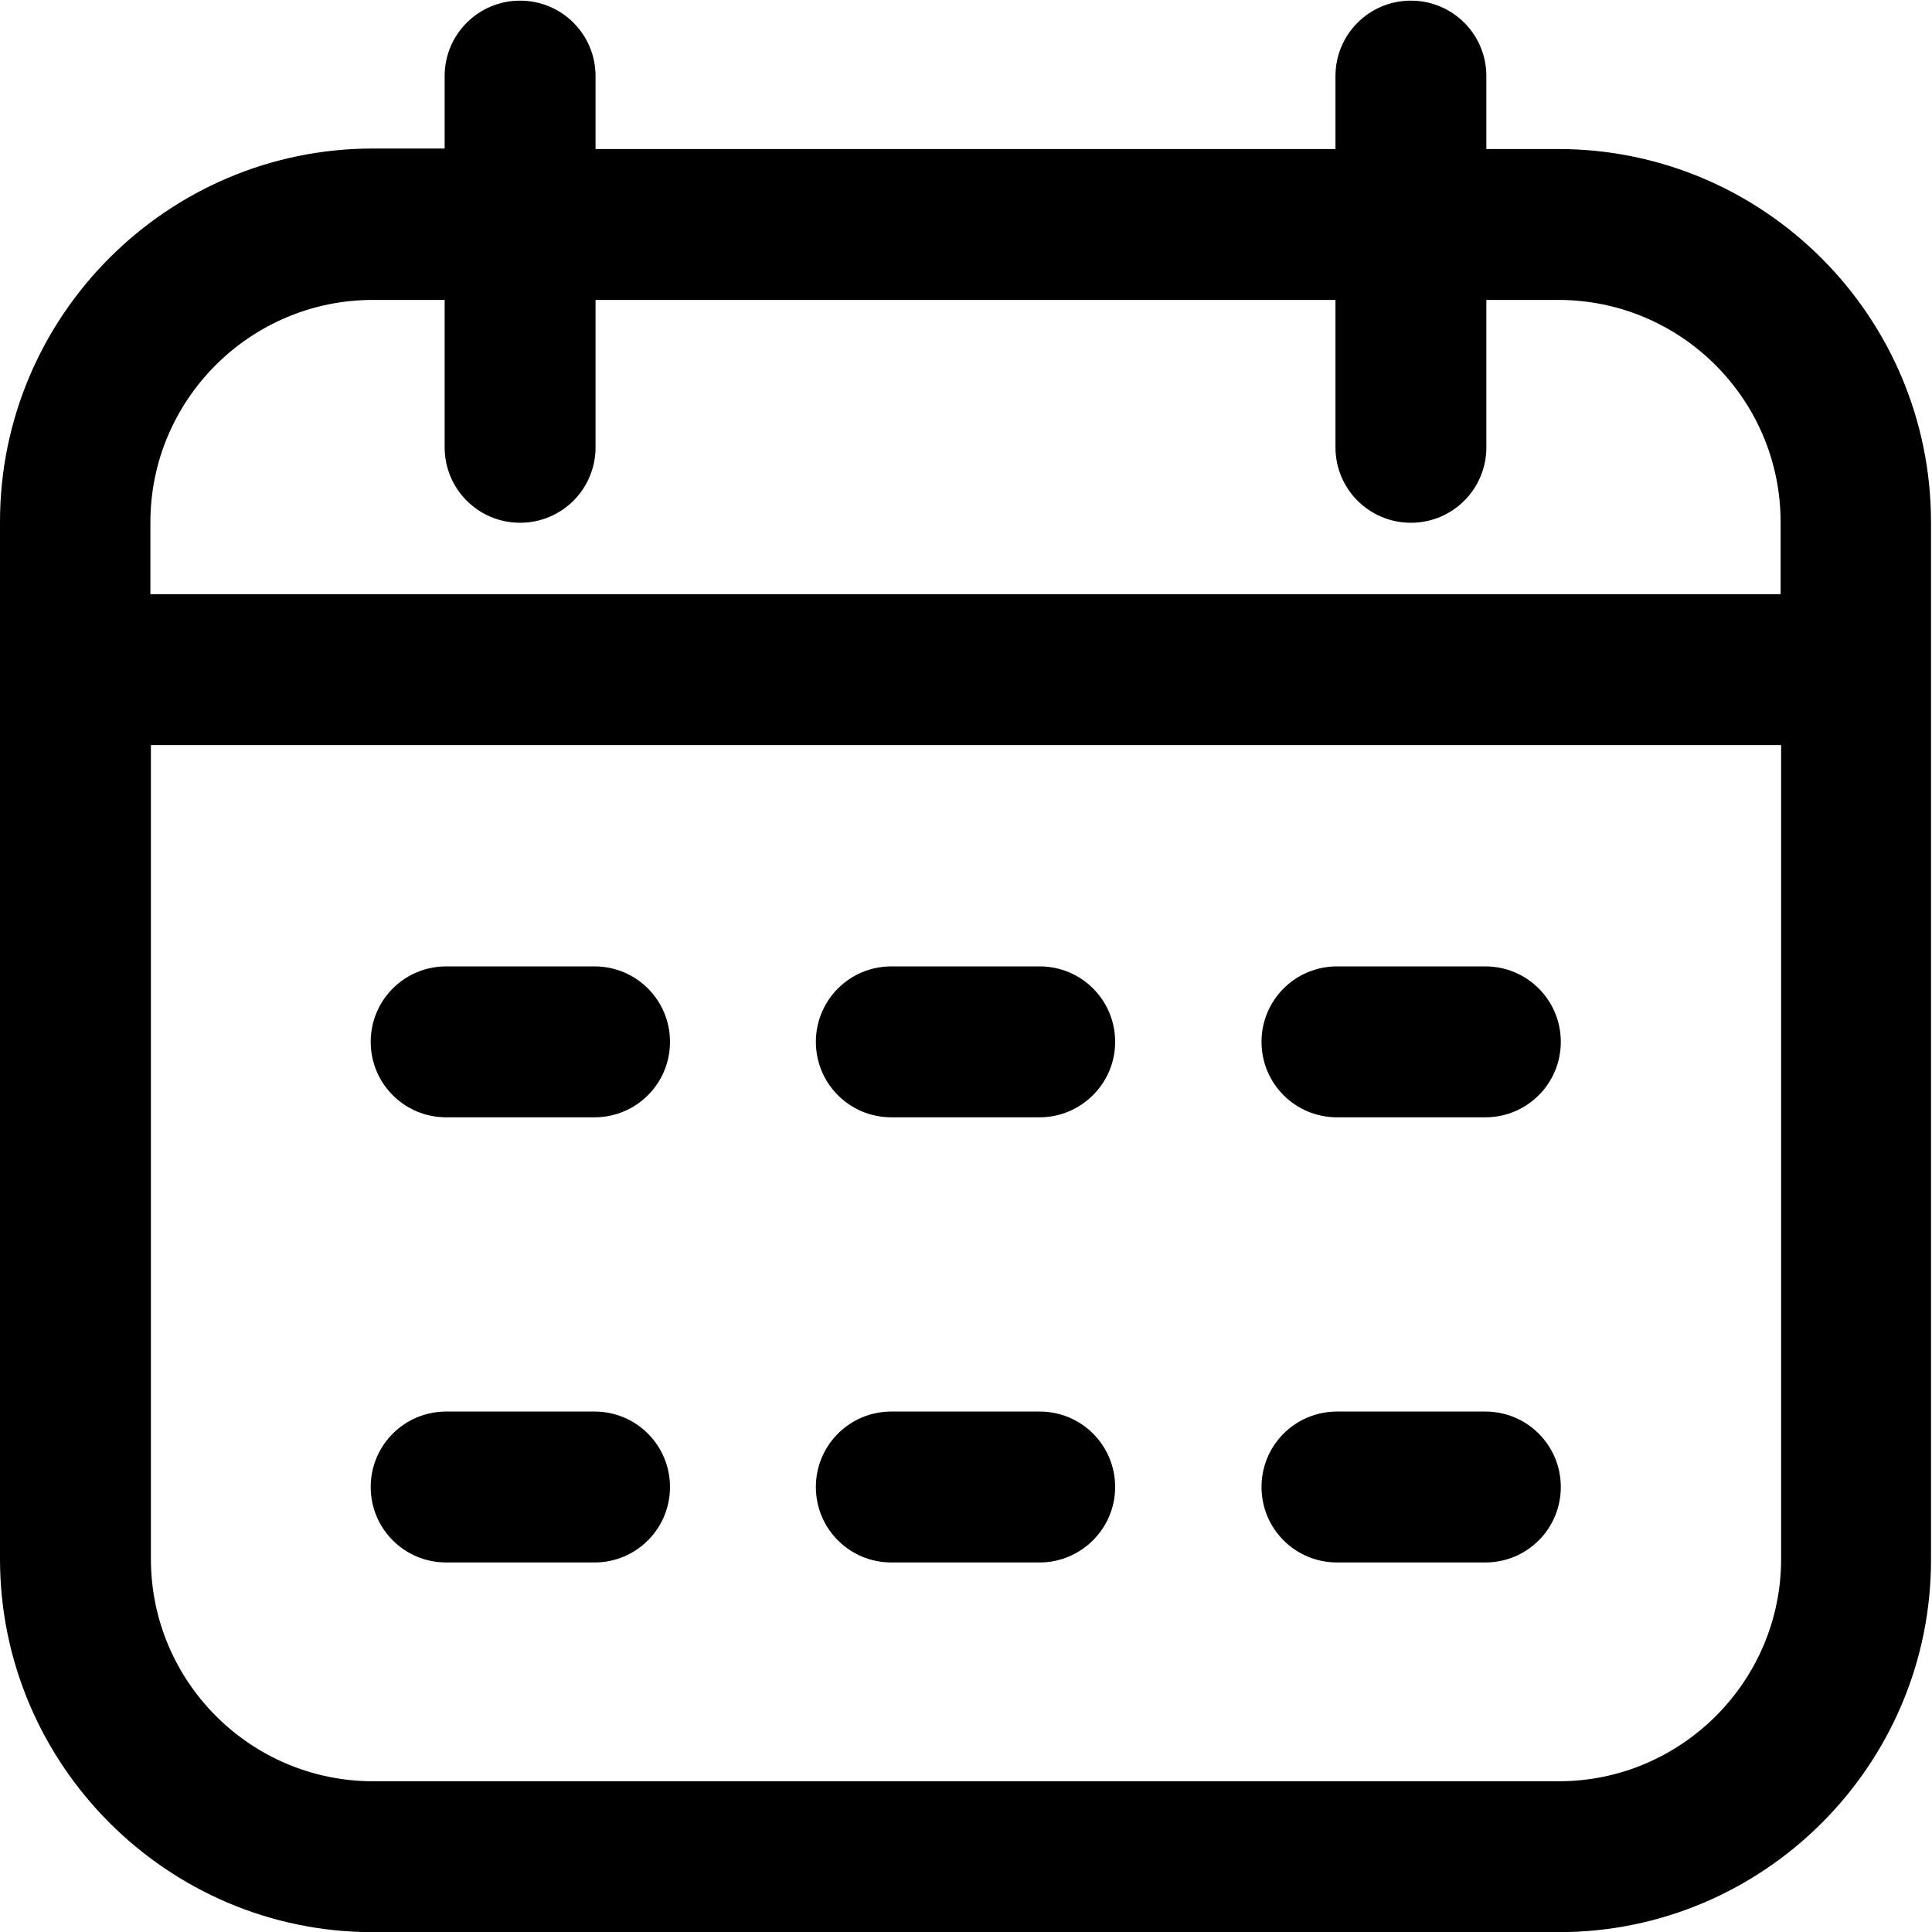 <?xml version="1.0" encoding="utf-8"?>
<!-- Generator: Adobe Illustrator 27.6.1, SVG Export Plug-In . SVG Version: 6.00 Build 0)  -->
<svg version="1.1" id="Layer_1" xmlns="http://www.w3.org/2000/svg" xmlns:xlink="http://www.w3.org/1999/xlink" x="0px" y="0px"
	 viewBox="0 0 512 512" style="enable-background:new 0 0 512 512;" xml:space="preserve">
<g>
	<g>
		<g transform="matrix(1.333 0 0 -1.333 0 682.667)">
			<g>
				<path d="M309.9,128H74.1C33.3,128,0,161.3,0,202.2v206.2c0,40.9,33.3,74.2,74.1,74.2h14.3V497c0,8.3,6.7,15,15,15s15-6.7,15-15
					v-14.5h147.1V497c0,8.3,6.7,15,15,15s15-6.7,15-15v-14.5h14.3c40.9,0,74.1-33.3,74.1-74.2V202.2C384,161.3,350.7,128,309.9,128z
					 M30,364V202.2c0-24.4,19.8-44.2,44.2-44.2h235.7c24.3,0,44.2,19.8,44.2,44.2V364H30z M30,394h324v14.3
					c0,24.4-19.8,44.2-44.2,44.2h-14.3v-29.3c0-8.3-6.7-15-15-15s-15,6.7-15,15v29.3H118.4v-29.3c0-8.3-6.7-15-15-15s-15,6.7-15,15
					v29.3H74.1c-24.3,0-44.2-19.8-44.2-44.2V394z M295.3,201.5h-29.5c-8.3,0-15,6.7-15,15c0,8.3,6.7,15,15,15h29.5
					c8.3,0,15-6.7,15-15C310.3,208.2,303.6,201.5,295.3,201.5z M206.7,201.5h-29.5c-8.3,0-15,6.7-15,15c0,8.3,6.7,15,15,15h29.5
					c8.3,0,15-6.7,15-15C221.7,208.2,214.9,201.5,206.7,201.5z M118.2,201.5H88.7c-8.3,0-15,6.7-15,15c0,8.3,6.7,15,15,15h29.5
					c8.3,0,15-6.7,15-15C133.2,208.2,126.5,201.5,118.2,201.5z M295.3,290h-29.5c-8.3,0-15,6.7-15,15s6.7,15,15,15h29.5
					c8.3,0,15-6.7,15-15S303.6,290,295.3,290z M206.7,290h-29.5c-8.3,0-15,6.7-15,15s6.7,15,15,15h29.5c8.3,0,15-6.7,15-15
					S214.9,290,206.7,290z M118.2,290H88.7c-8.3,0-15,6.7-15,15s6.7,15,15,15h29.5c8.3,0,15-6.7,15-15S126.5,290,118.2,290z"/>
			</g>
		</g>
	</g>
</g>
</svg>
